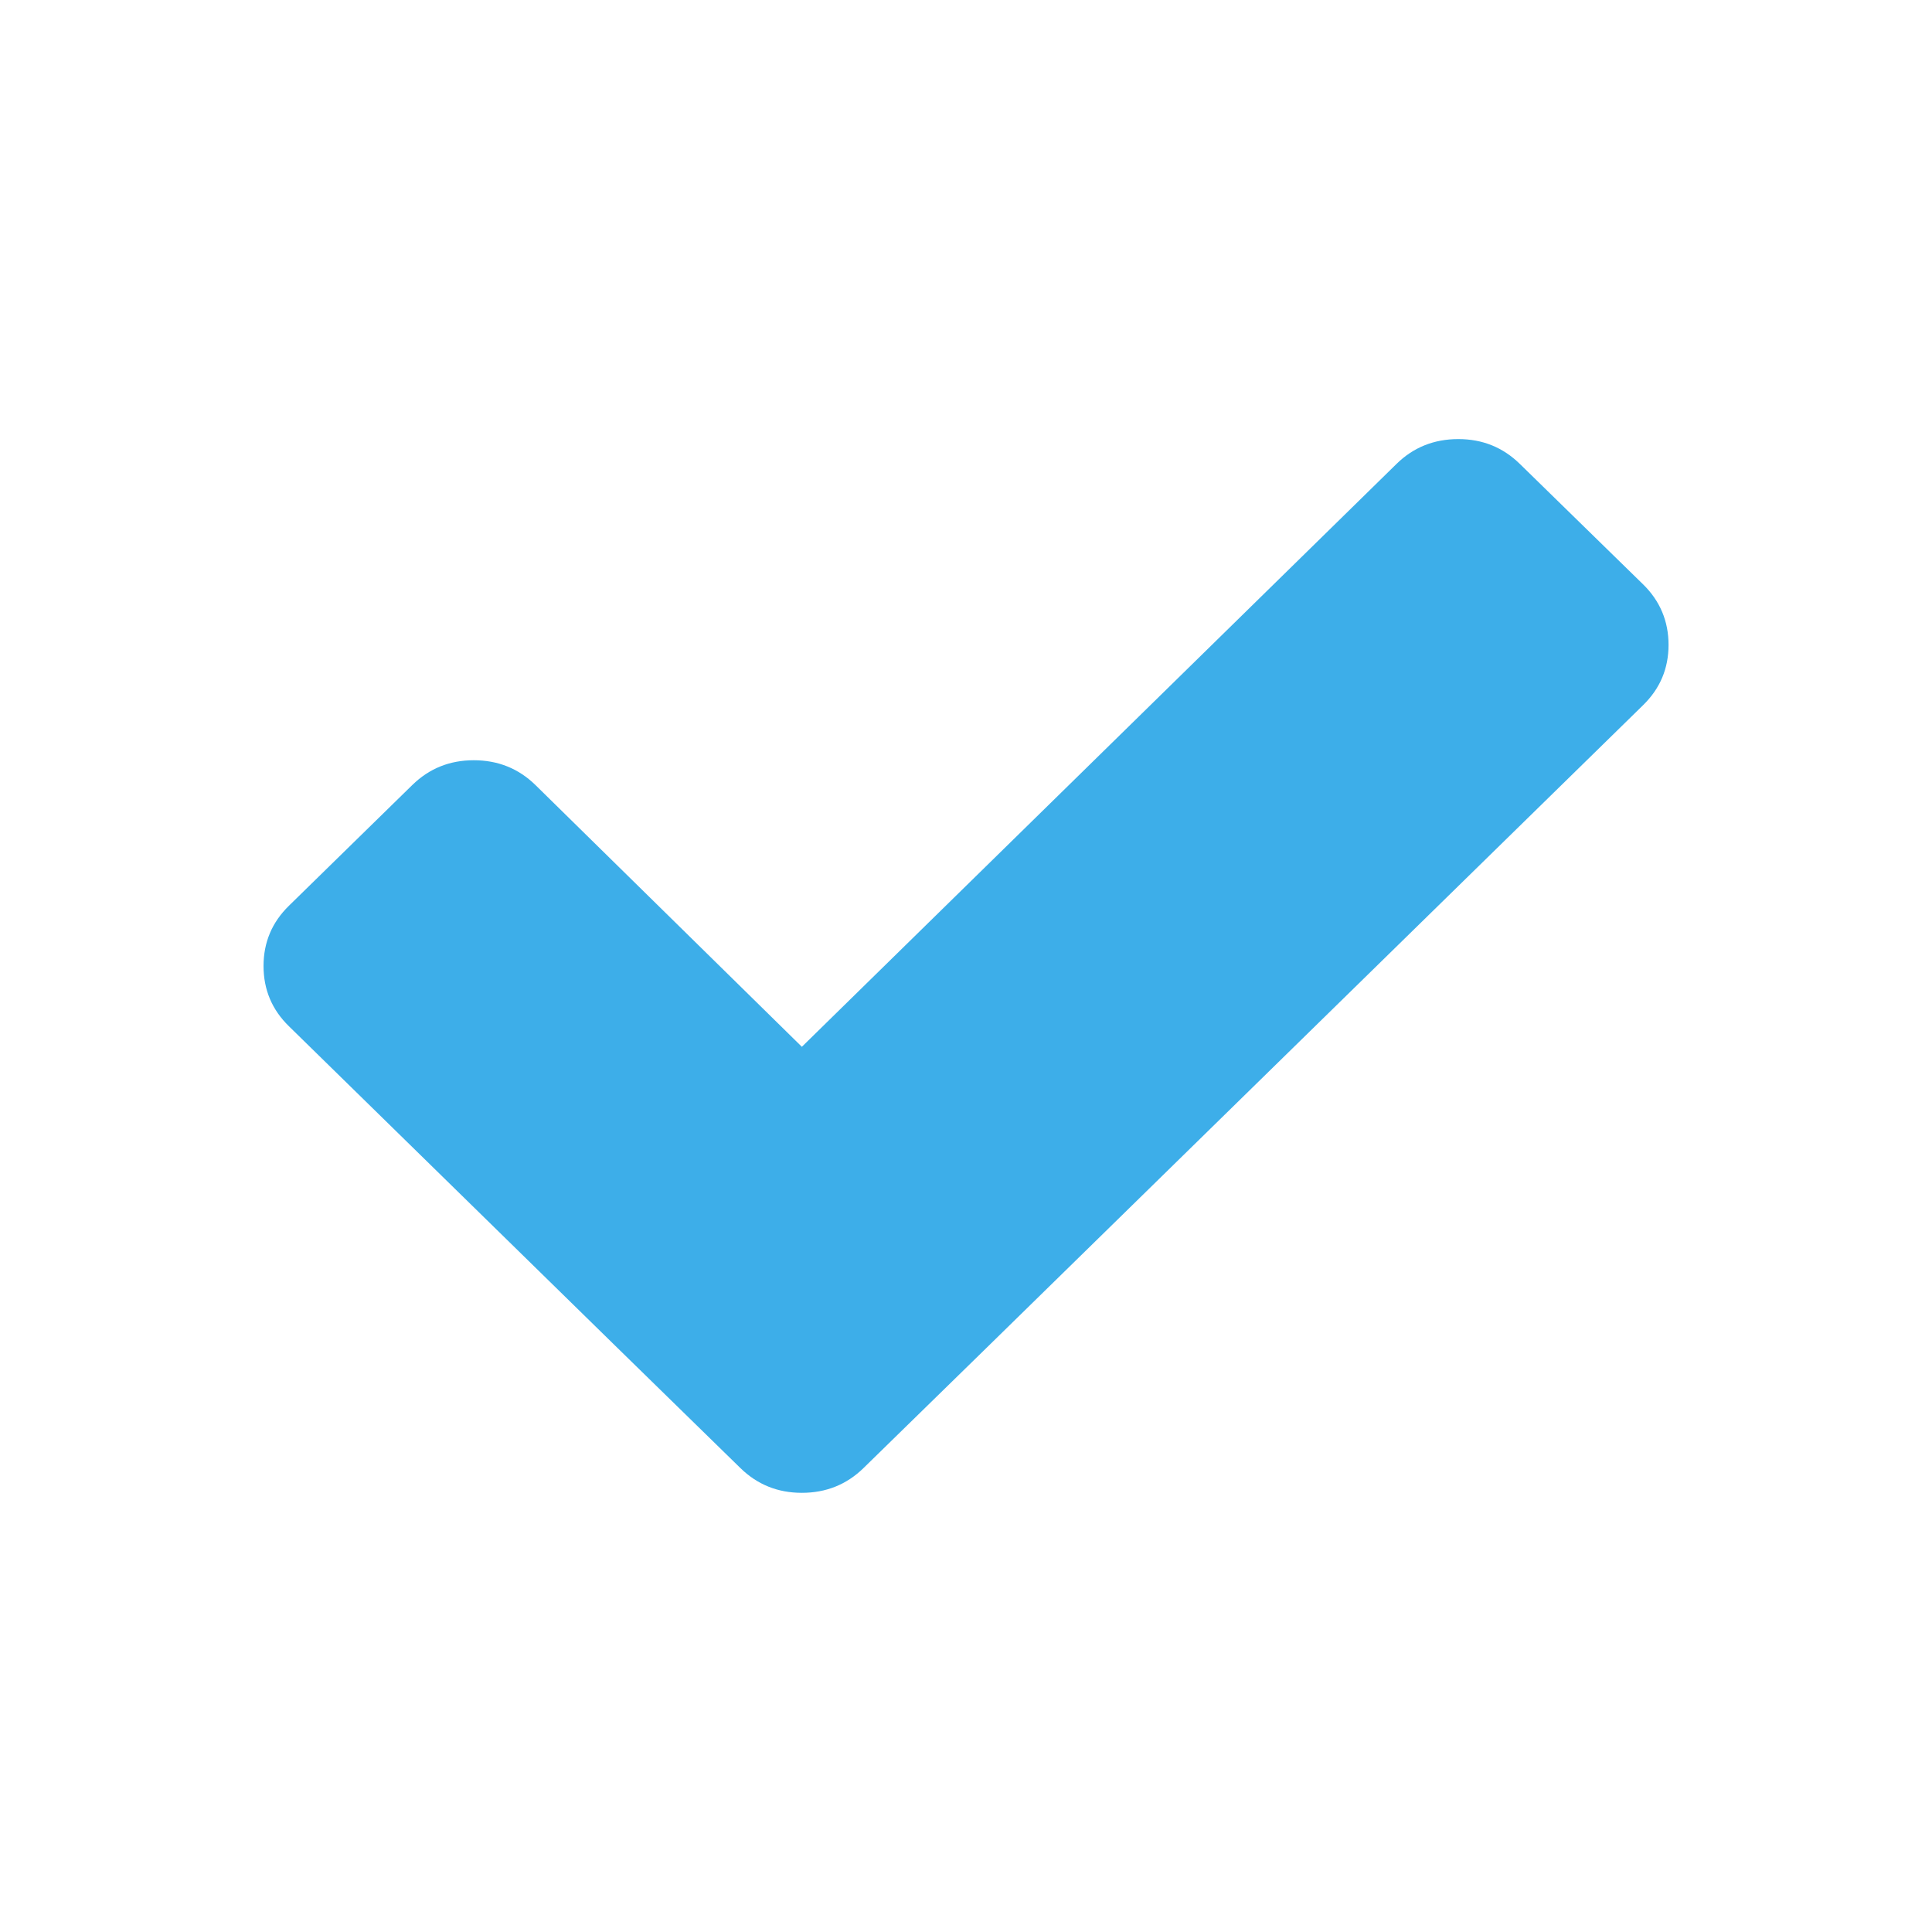 <svg viewBox="0 0 22 22" xmlns="http://www.w3.org/2000/svg"><path d="m16.605 5c-.275 0-.511.094-.703.283l-6.771 6.637-3.033-2.98c-.193-.189-.428-.283-.703-.283-.275 0-.508.094-.701.283l-1.404 1.374c-.193.189-.289.417-.289.686 0 .269.096.498.289.686l3.736 3.658 1.404 1.372c.193.189.426.283.701.283.275 0 .51-.094.703-.283l1.404-1.372 7.473-7.315c.193-.189.289-.417.289-.686 0-.269-.097-.5-.289-.688l-1.404-1.372c-.193-.189-.426-.283-.701-.283z" fill="#3daee9"/></svg>